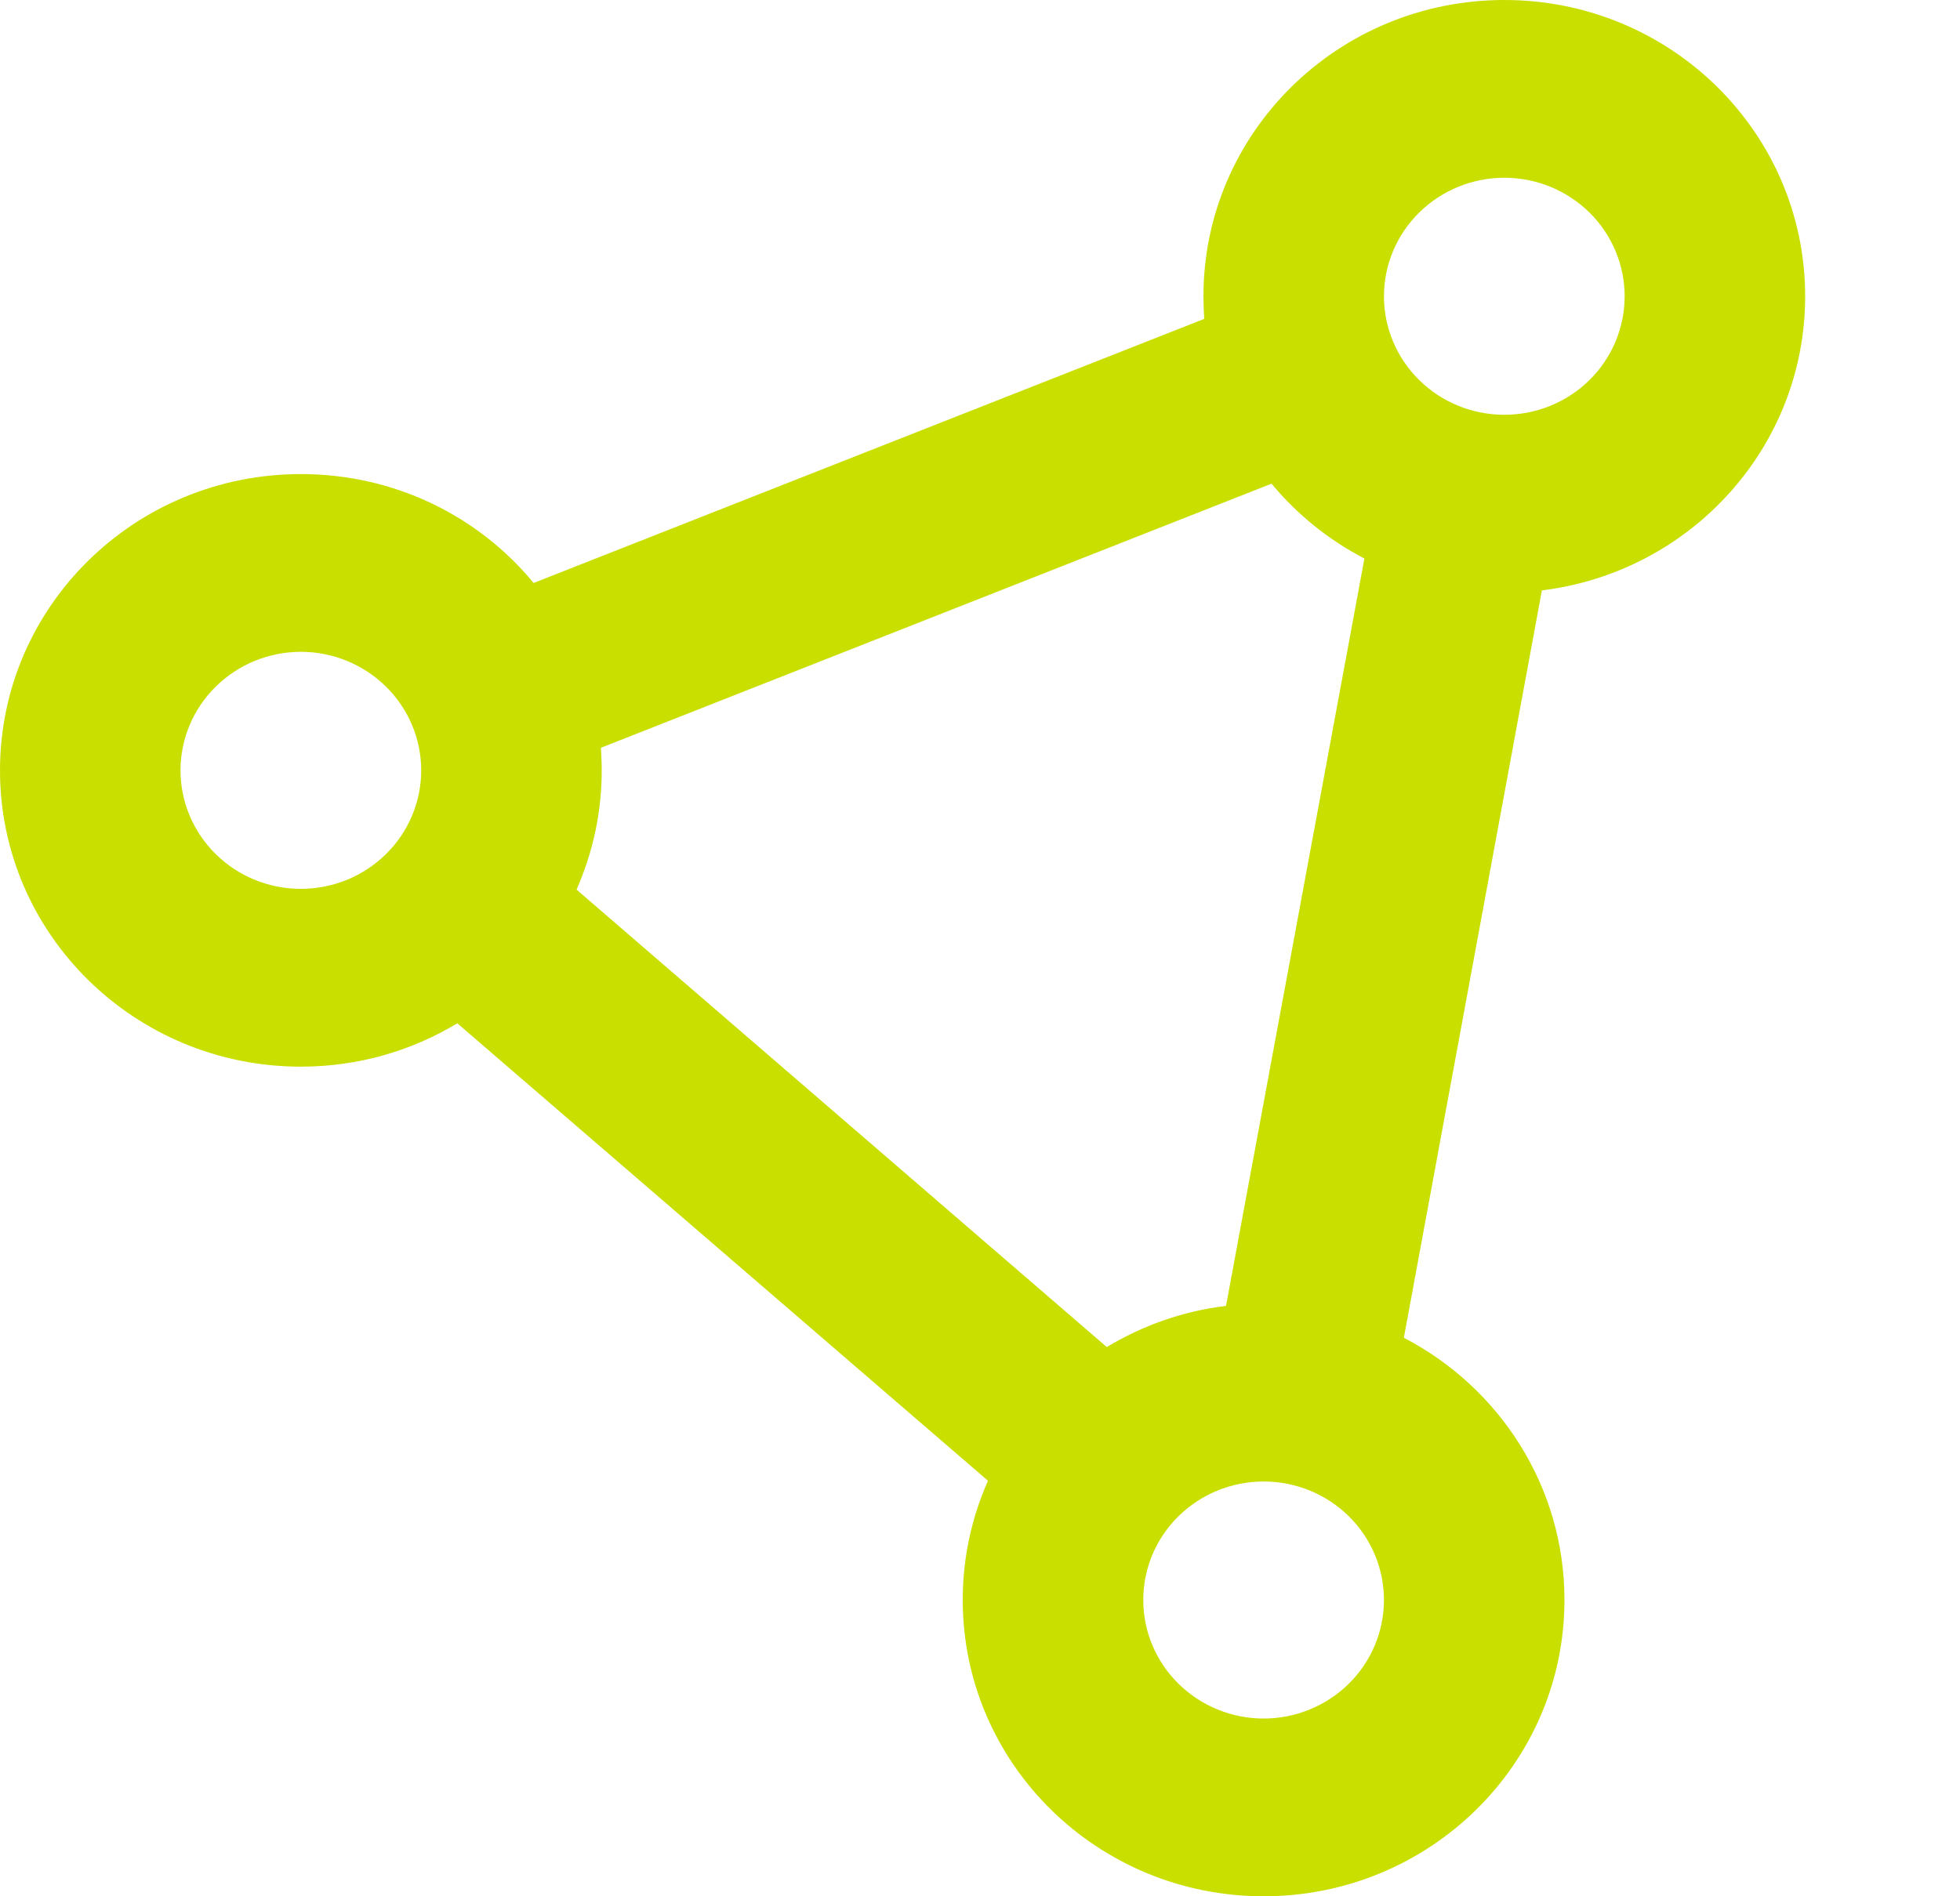 <svg width="31" height="30" viewBox="0 0 31 30" fill="none" xmlns="http://www.w3.org/2000/svg">
<path d="M21.889 4.688C21.889 4.19 22.09 3.713 22.447 3.362C22.804 3.01 23.288 2.812 23.793 2.812C24.297 2.812 24.782 3.01 25.139 3.362C25.495 3.713 25.696 4.19 25.696 4.688C25.696 5.185 25.495 5.662 25.139 6.013C24.782 6.365 24.297 6.562 23.793 6.562C23.288 6.562 22.804 6.365 22.447 6.013C22.09 5.662 21.889 5.185 21.889 4.688ZM20.111 7.652C20.515 8.139 21.015 8.543 21.58 8.836L19.391 20.66C18.707 20.742 18.07 20.971 17.505 21.311L9.119 14.074C9.374 13.494 9.517 12.861 9.517 12.188C9.517 12.07 9.511 11.947 9.505 11.83L20.111 7.652ZM24.387 9.34C26.737 9.053 28.551 7.078 28.551 4.688C28.551 2.098 26.422 0 23.793 0C21.163 0 19.034 2.098 19.034 4.688C19.034 4.805 19.04 4.928 19.046 5.045L8.44 9.223C7.572 8.168 6.246 7.5 4.759 7.5C2.129 7.5 0 9.598 0 12.188C0 14.777 2.129 16.875 4.759 16.875C5.669 16.875 6.513 16.623 7.233 16.189L15.626 23.426C15.37 24.006 15.227 24.639 15.227 25.312C15.227 27.902 17.357 30 19.986 30C22.615 30 24.744 27.902 24.744 25.312C24.744 23.514 23.715 21.949 22.204 21.164L24.387 9.34ZM18.082 25.312C18.082 24.815 18.283 24.338 18.64 23.987C18.997 23.635 19.481 23.438 19.986 23.438C20.491 23.438 20.975 23.635 21.332 23.987C21.689 24.338 21.889 24.815 21.889 25.312C21.889 25.81 21.689 26.287 21.332 26.638C20.975 26.99 20.491 27.188 19.986 27.188C19.481 27.188 18.997 26.99 18.64 26.638C18.283 26.287 18.082 25.81 18.082 25.312ZM4.759 10.312C5.263 10.312 5.747 10.51 6.104 10.862C6.461 11.213 6.662 11.69 6.662 12.188C6.662 12.685 6.461 13.162 6.104 13.513C5.747 13.865 5.263 14.062 4.759 14.062C4.254 14.062 3.77 13.865 3.413 13.513C3.056 13.162 2.855 12.685 2.855 12.188C2.855 11.69 3.056 11.213 3.413 10.862C3.77 10.51 4.254 10.312 4.759 10.312Z" fill="#C9DF00"/>
</svg>
